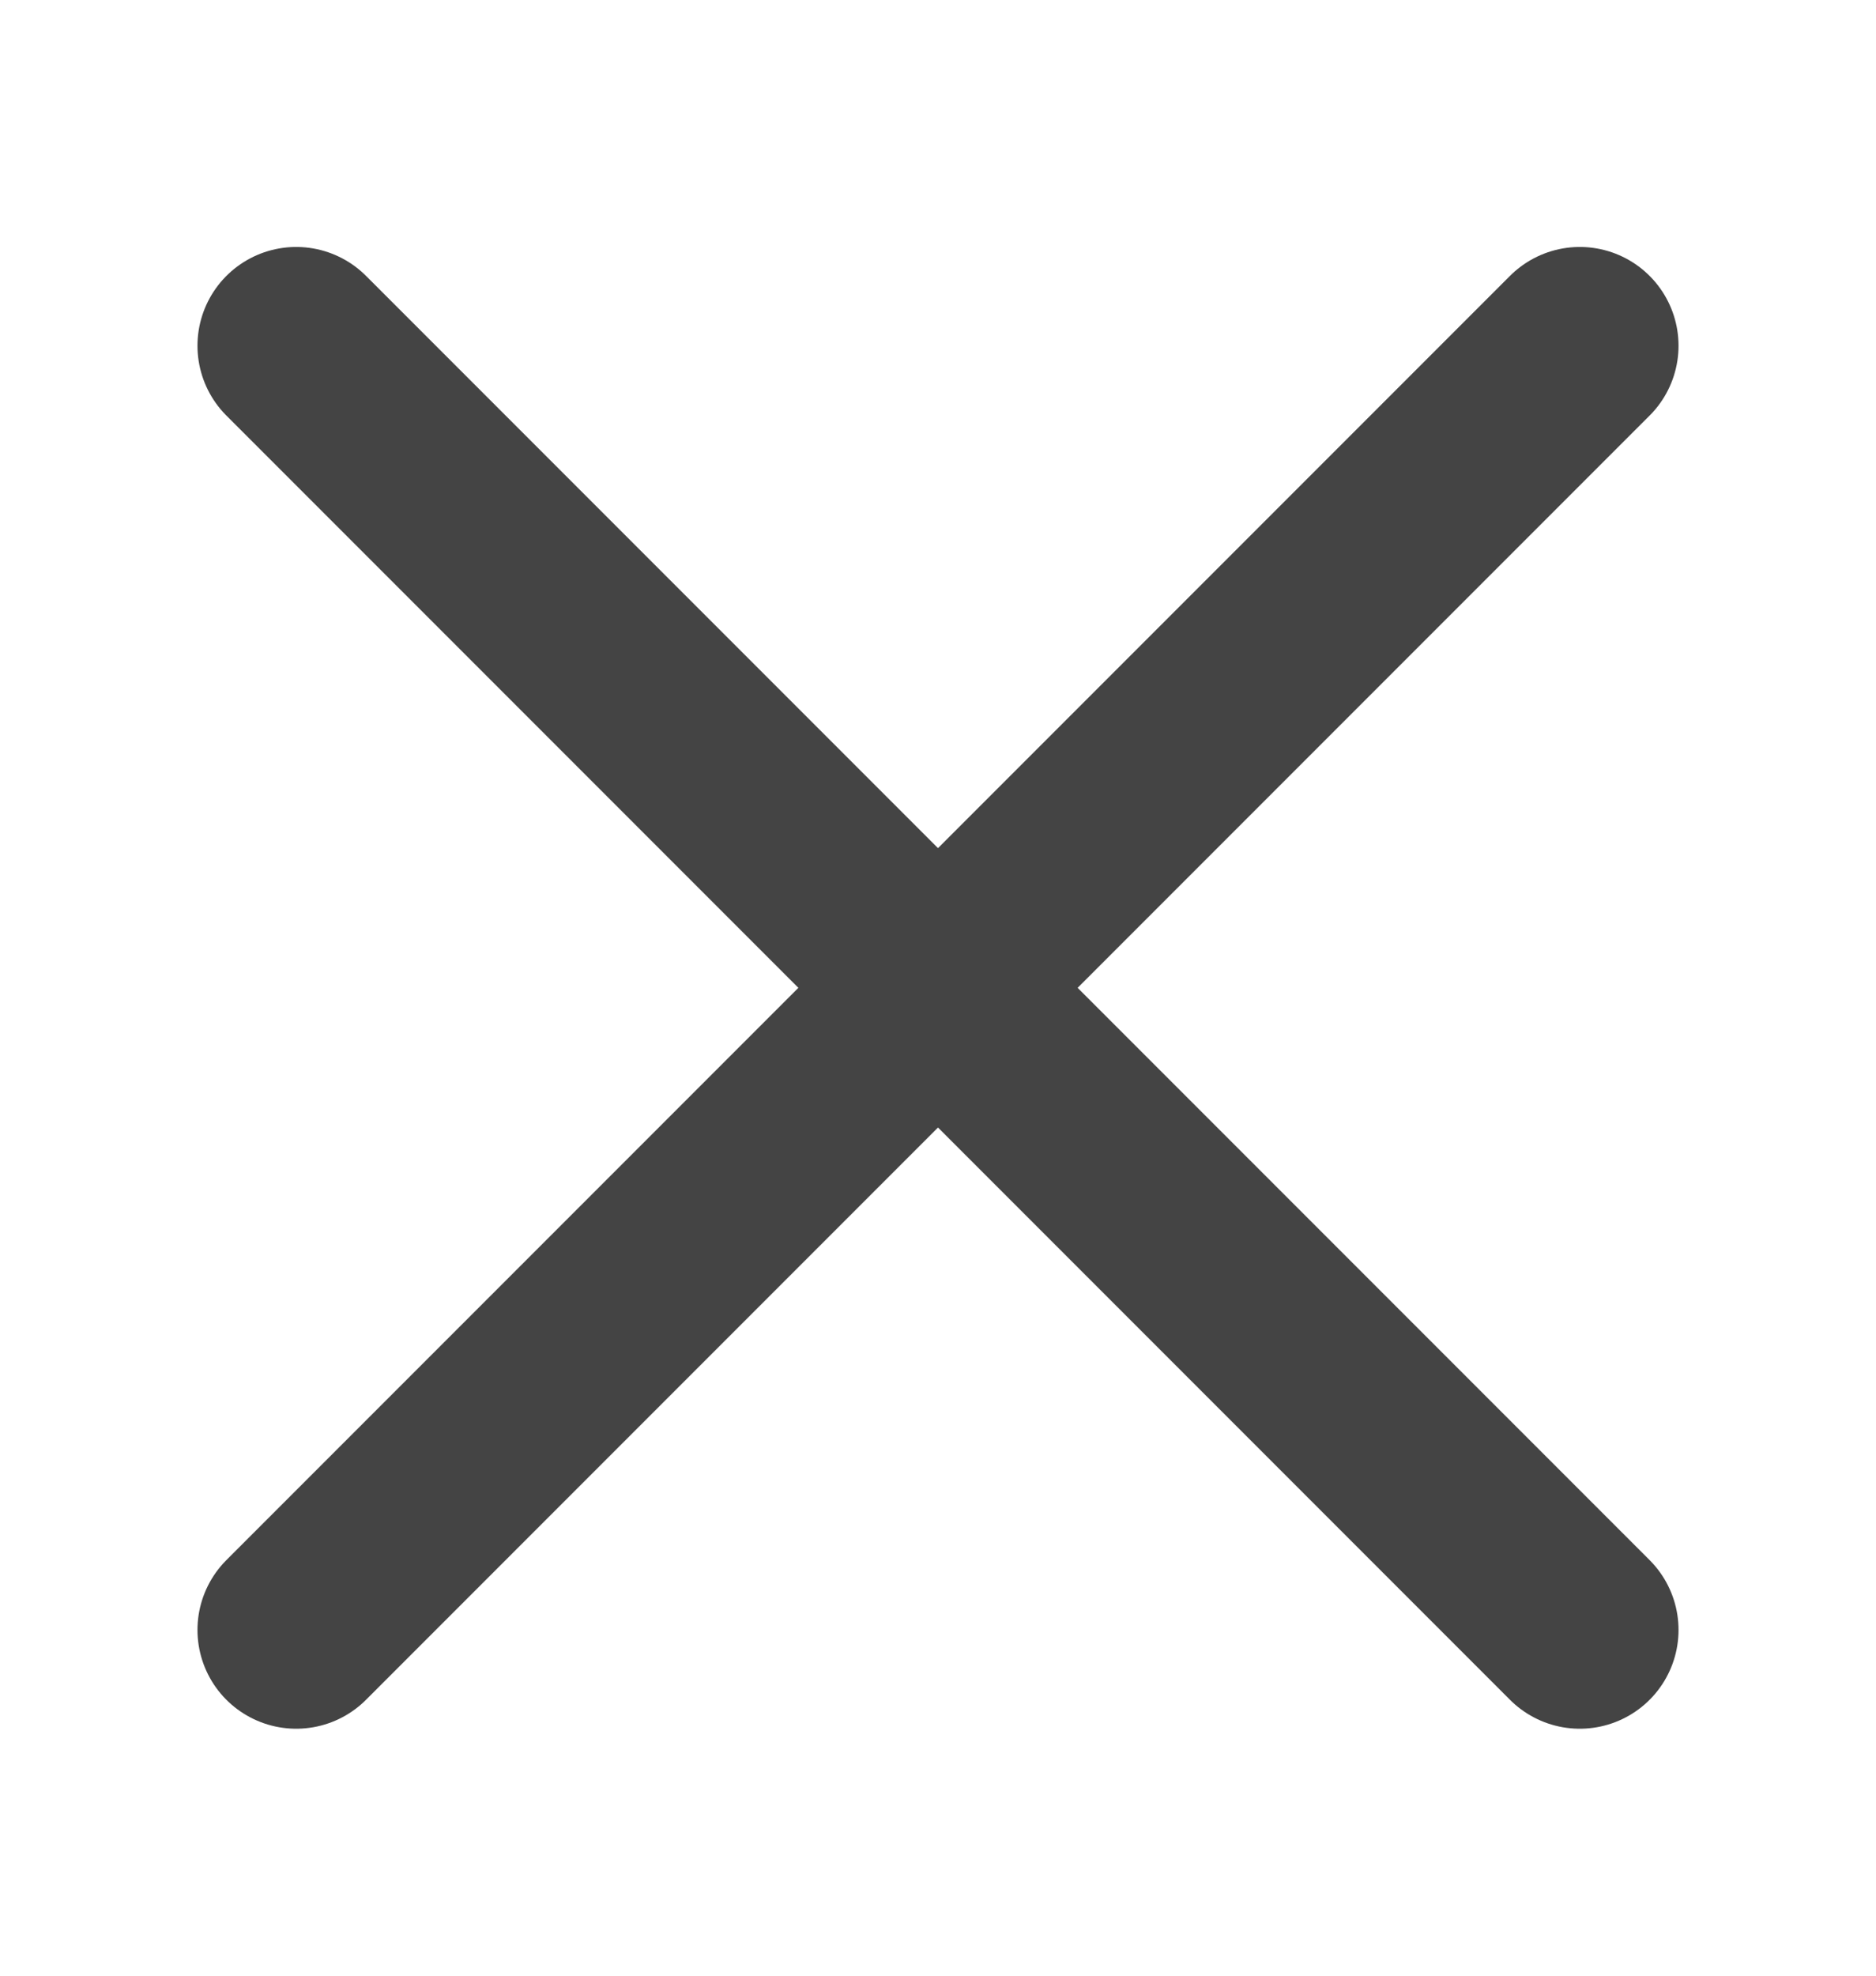 <svg width="19" height="20" viewBox="0 0 19 20" fill="none" xmlns="http://www.w3.org/2000/svg">
<path d="M3 16.5L16 3.5" stroke="#444444" stroke-width="2" stroke-linecap="round" stroke-linejoin="round"/>
<path d="M16 16.5L3 3.5" stroke="#444444" stroke-width="2" stroke-linecap="round" stroke-linejoin="round"/>
</svg>
